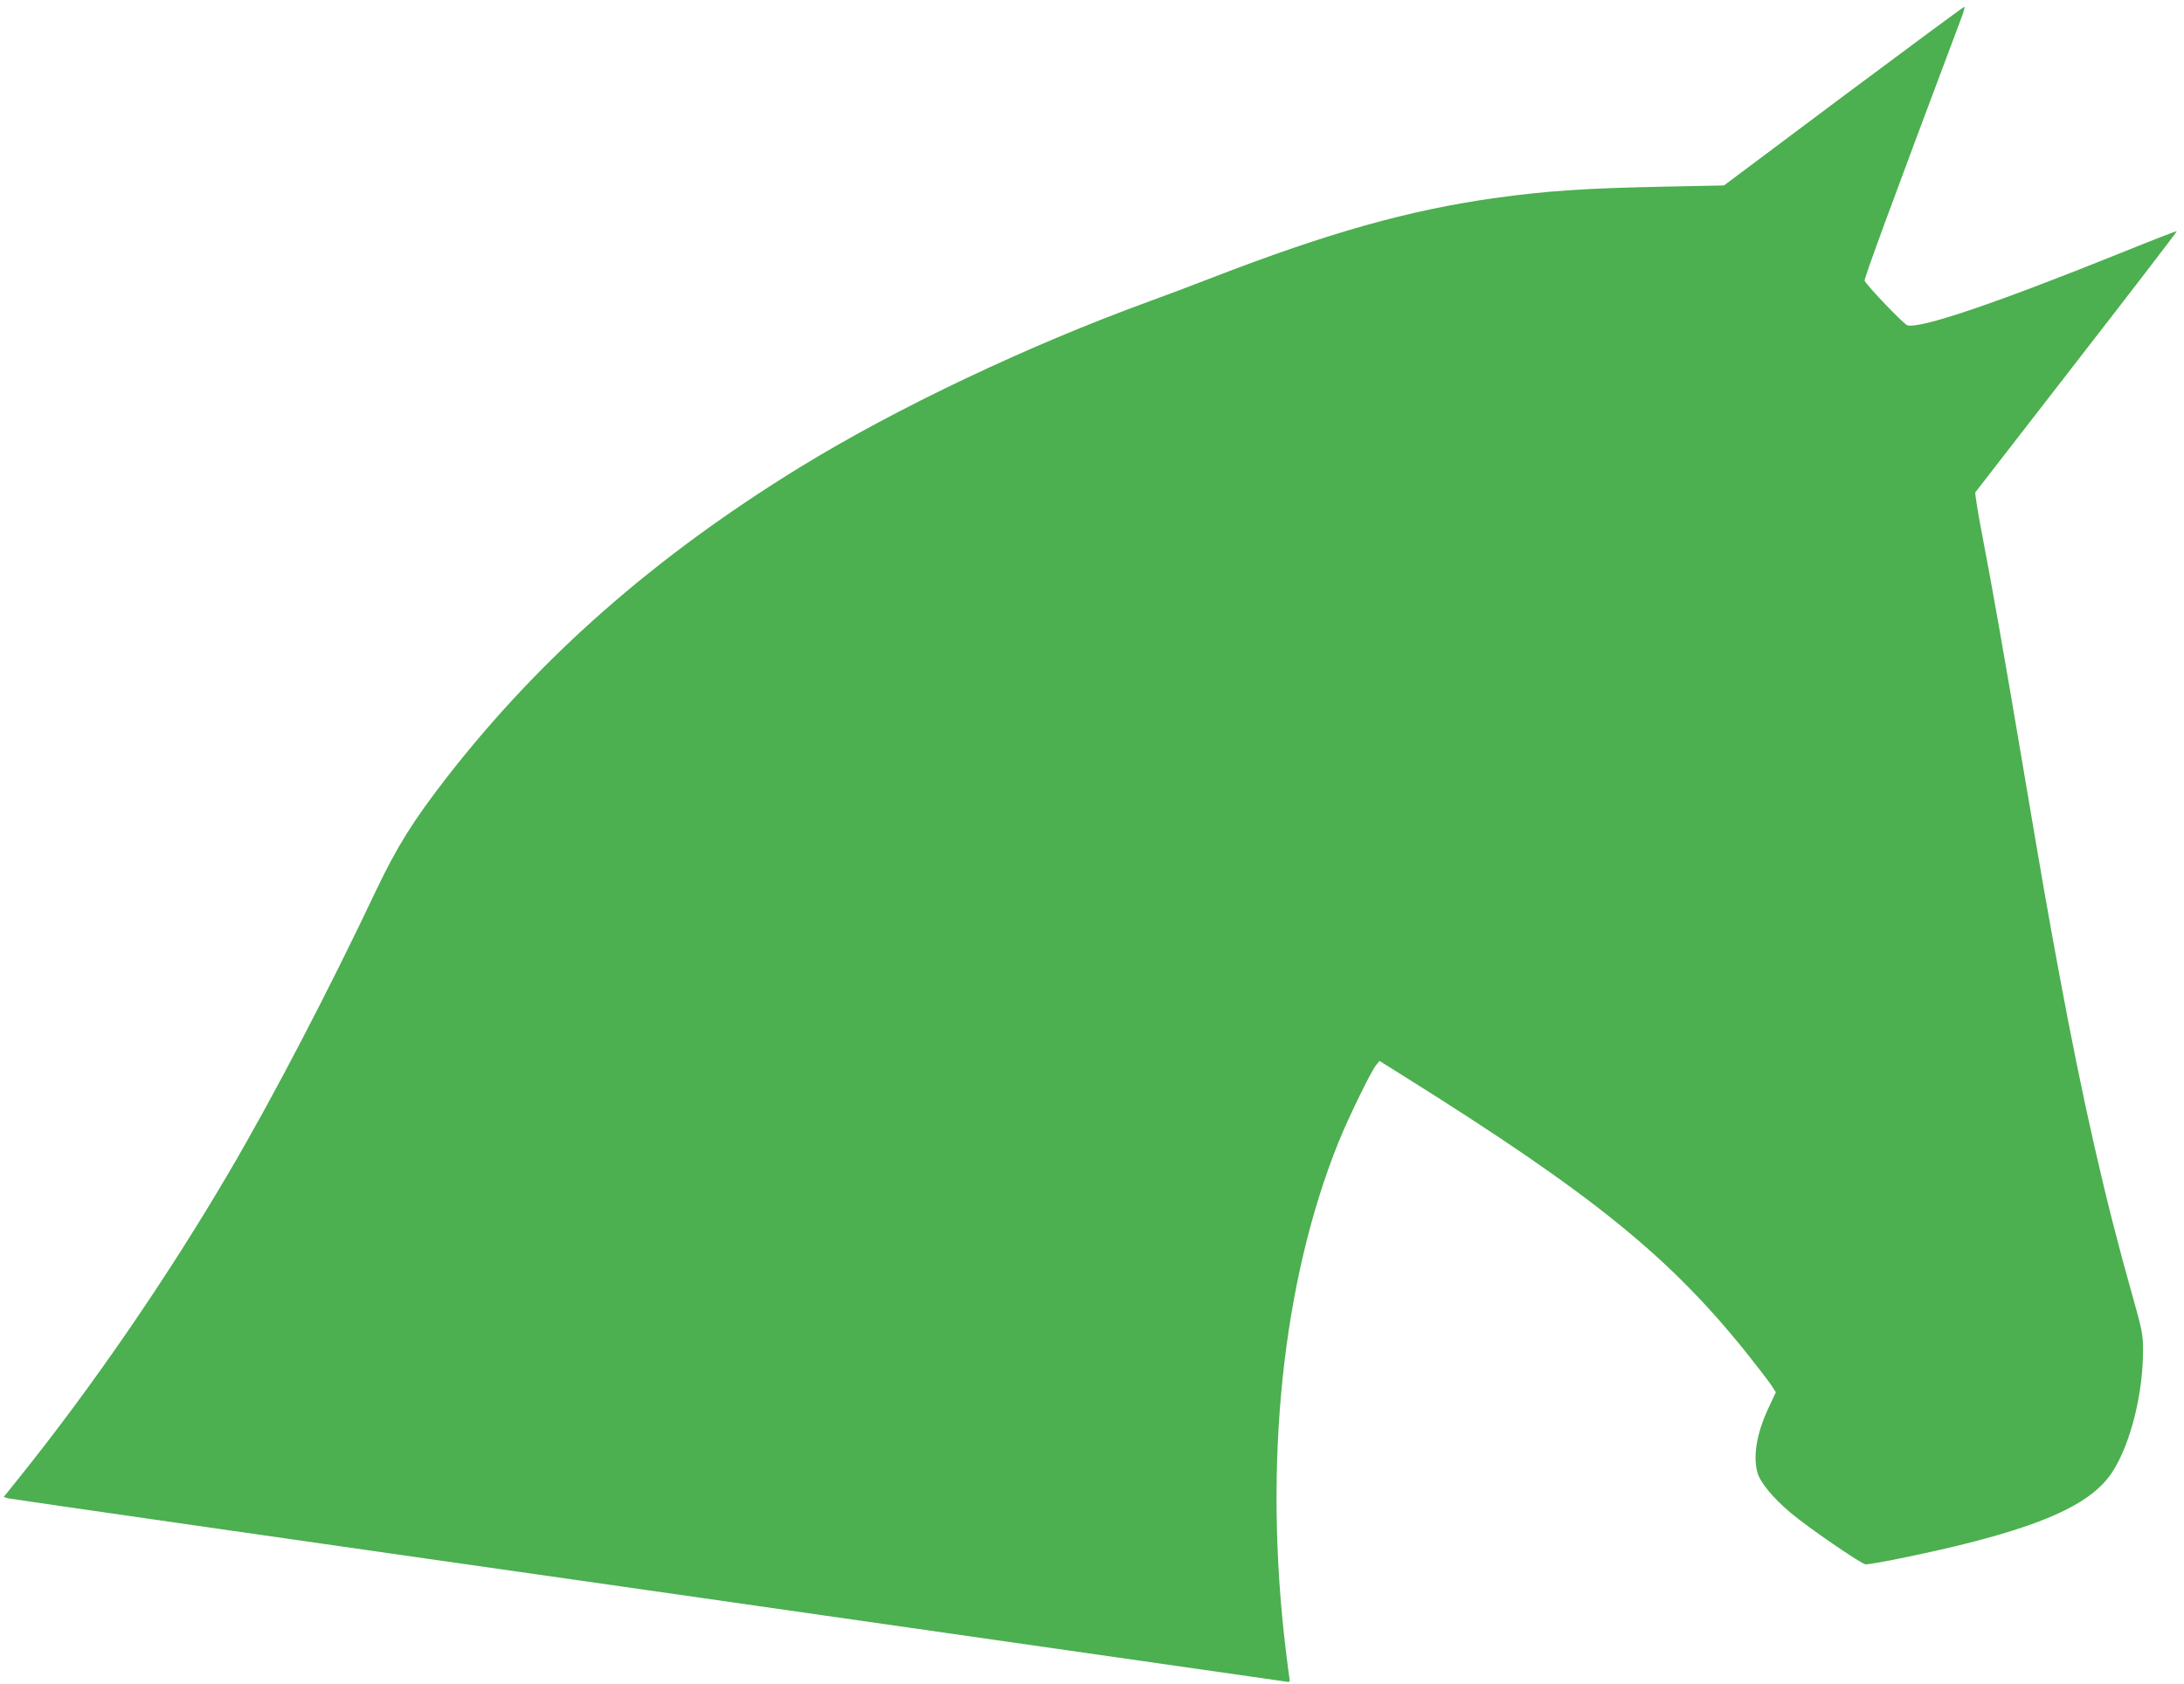 <?xml version="1.0" standalone="no"?>
<!DOCTYPE svg PUBLIC "-//W3C//DTD SVG 20010904//EN"
 "http://www.w3.org/TR/2001/REC-SVG-20010904/DTD/svg10.dtd">
<svg version="1.0" xmlns="http://www.w3.org/2000/svg"
 width="1280pt" height="987pt" viewBox="0 0 1280 987"
 preserveAspectRatio="xMidYMid meet">
<g transform="translate(0,987) scale(0.1,-0.1)"
fill="#4caf50" stroke="none">
<path d="M10804 9307 l-700 -524 -344 -7 c-465 -9 -700 -25 -1000 -67 -504
-71 -974 -203 -1654 -466 -121 -47 -286 -109 -366 -138 -714 -260 -1483 -625
-2050 -973 -851 -523 -1522 -1112 -2073 -1821 -196 -253 -291 -405 -412 -659
-278 -587 -600 -1205 -853 -1637 -365 -625 -816 -1281 -1246 -1815 l-84 -105
26 -8 c15 -4 1696 -246 3737 -537 2041 -292 3725 -533 3743 -536 33 -6 33 -6
28 27 -3 19 -12 88 -20 154 -132 1093 -22 2157 308 2978 60 148 188 411 220
452 l21 26 155 -97 c1093 -685 1544 -1050 1998 -1617 62 -78 126 -161 142
-185 l28 -43 -43 -92 c-69 -147 -92 -281 -65 -379 17 -59 91 -149 196 -237 99
-84 416 -301 438 -301 50 1 394 72 606 126 486 124 730 245 841 417 105 162
179 456 179 711 0 92 -5 117 -60 313 -162 571 -293 1147 -434 1909 -67 360
-98 541 -211 1209 -105 623 -182 1061 -235 1334 -27 140 -46 259 -43 265 4 5
272 351 596 769 324 417 587 760 585 762 -2 2 -141 -52 -309 -120 -754 -304
-1191 -452 -1270 -432 -20 5 -228 222 -251 261 -5 9 154 442 572 1554 10 28
16 52 12 52 -4 0 -323 -236 -708 -523z"/>
</g>
</svg>
